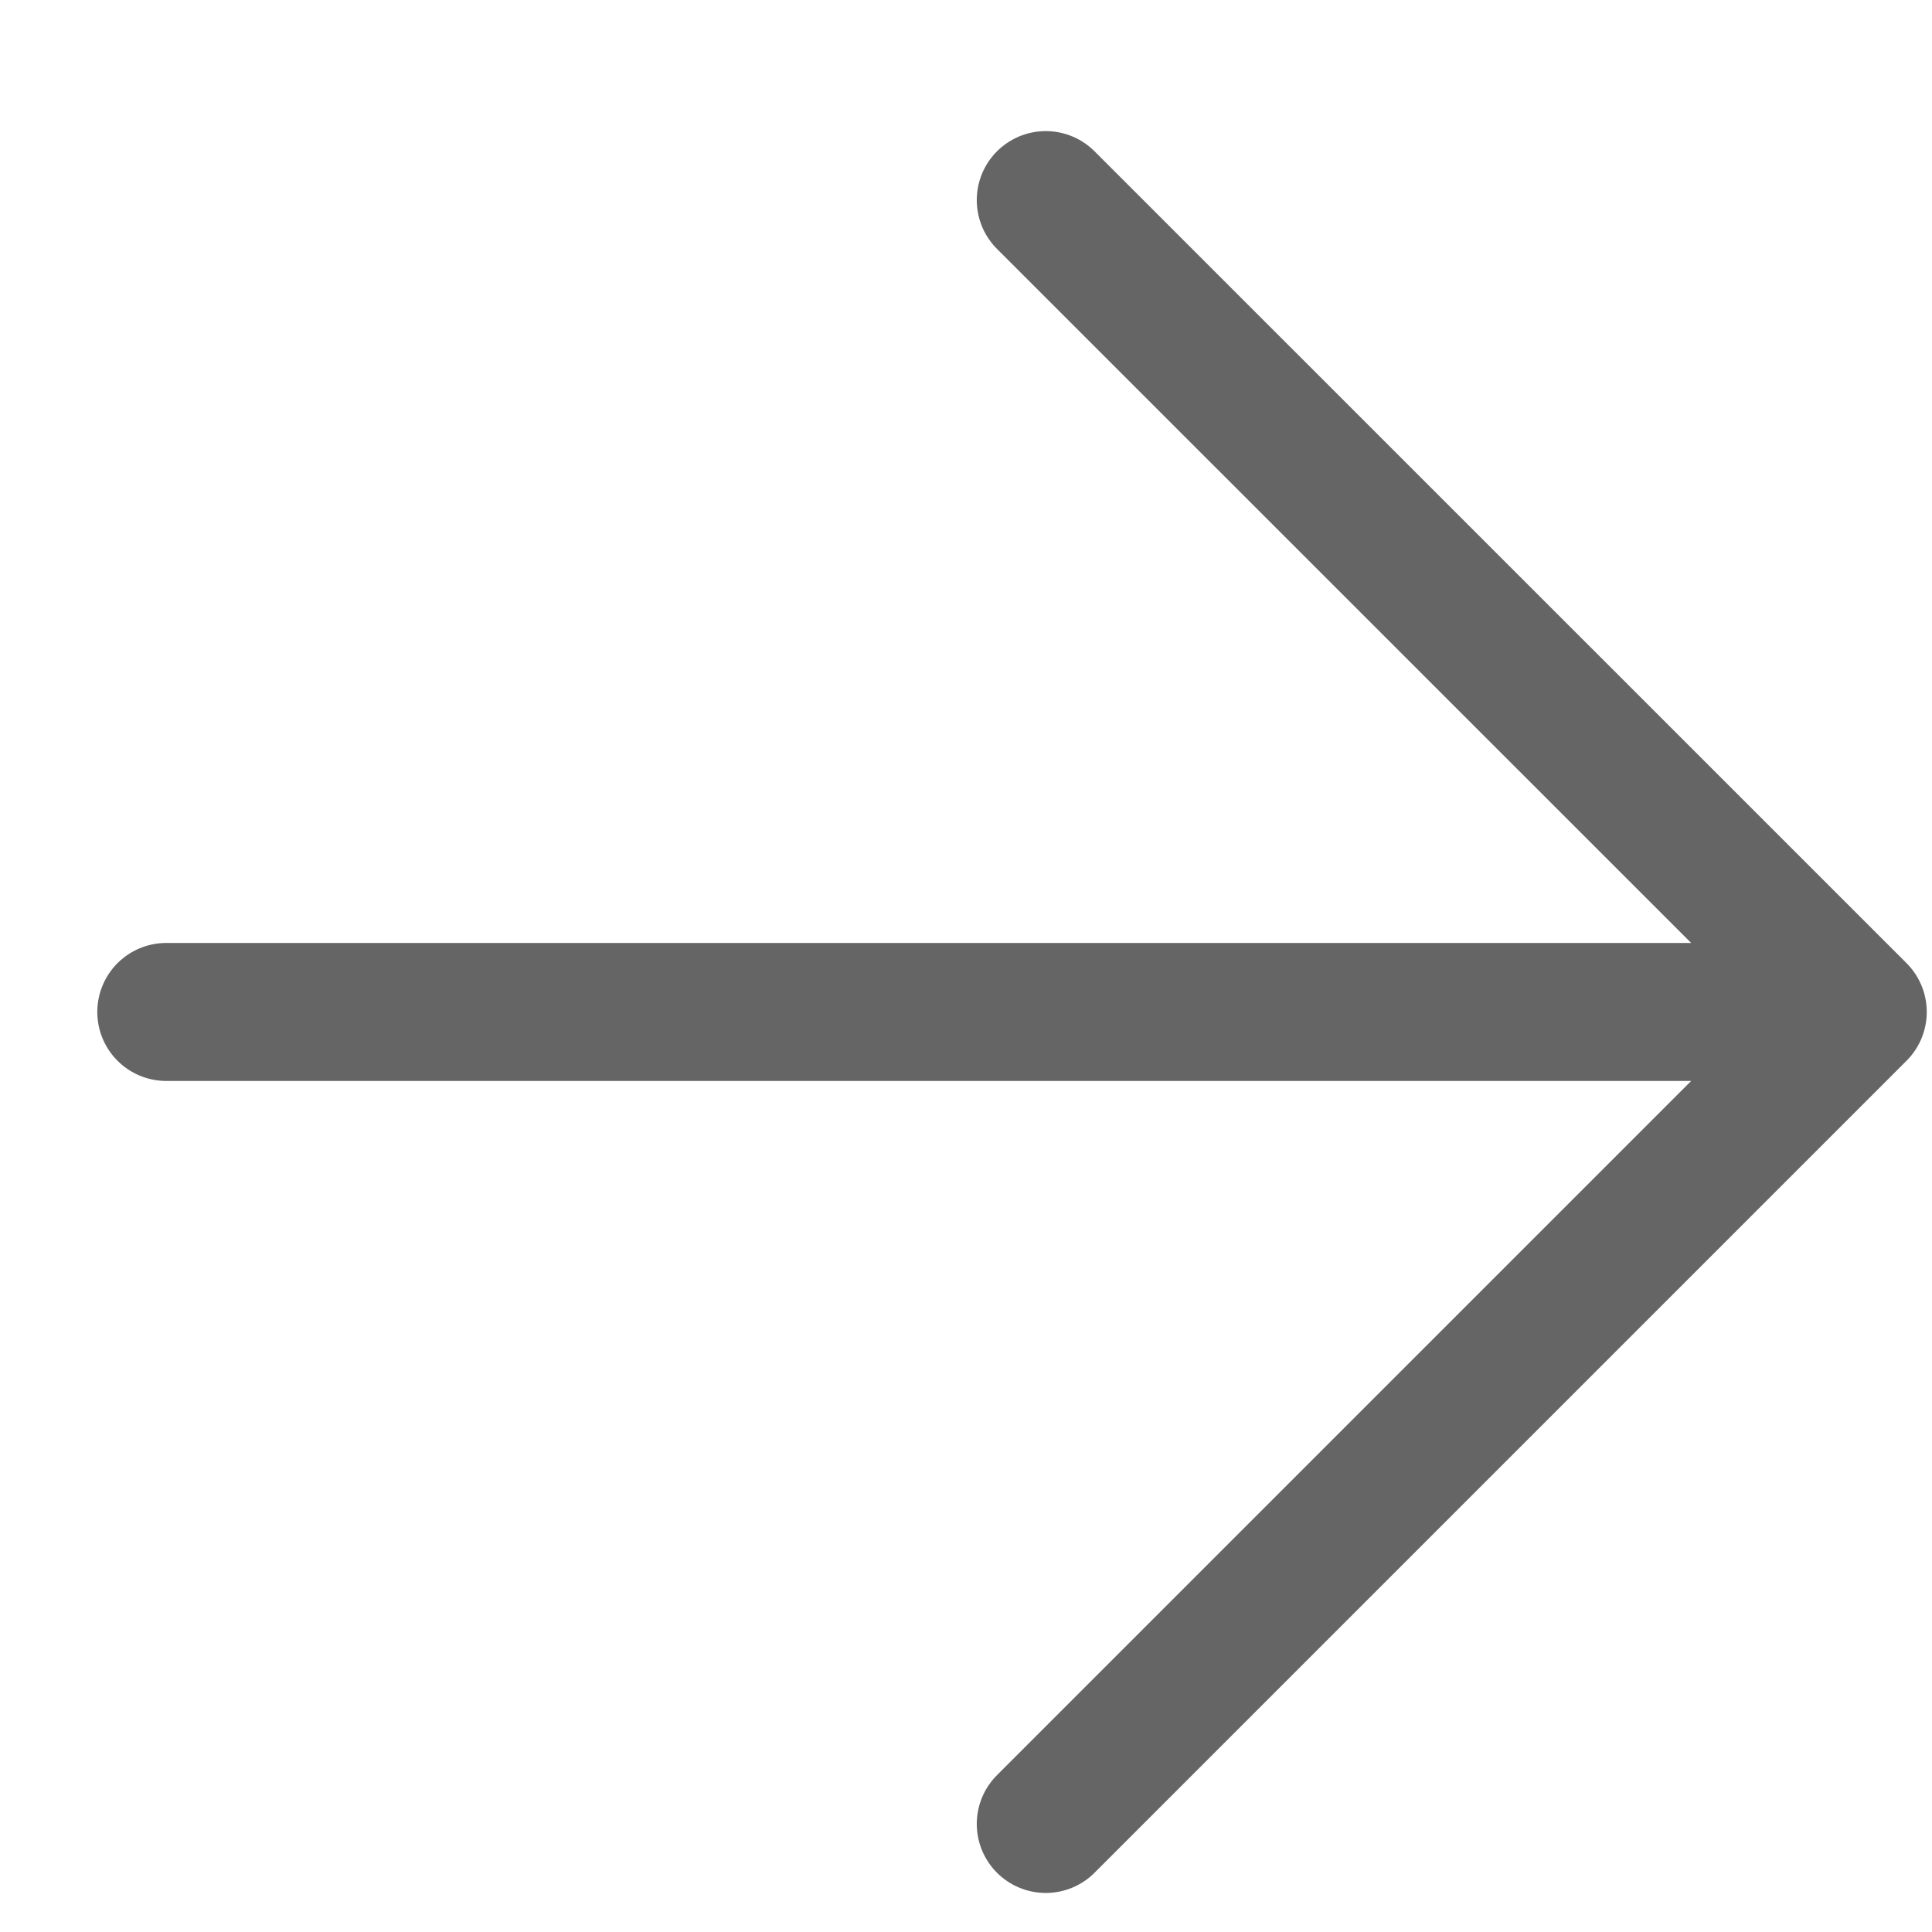 <svg width="14" height="14" viewBox="0 0 14 14" fill="none" xmlns="http://www.w3.org/2000/svg">
<path d="M1.205 7.333H13.462M13.462 7.333L7.578 1.45M13.462 7.333L7.578 13.217" stroke="#656565" stroke-linecap="round" stroke-linejoin="round"/>
</svg>
